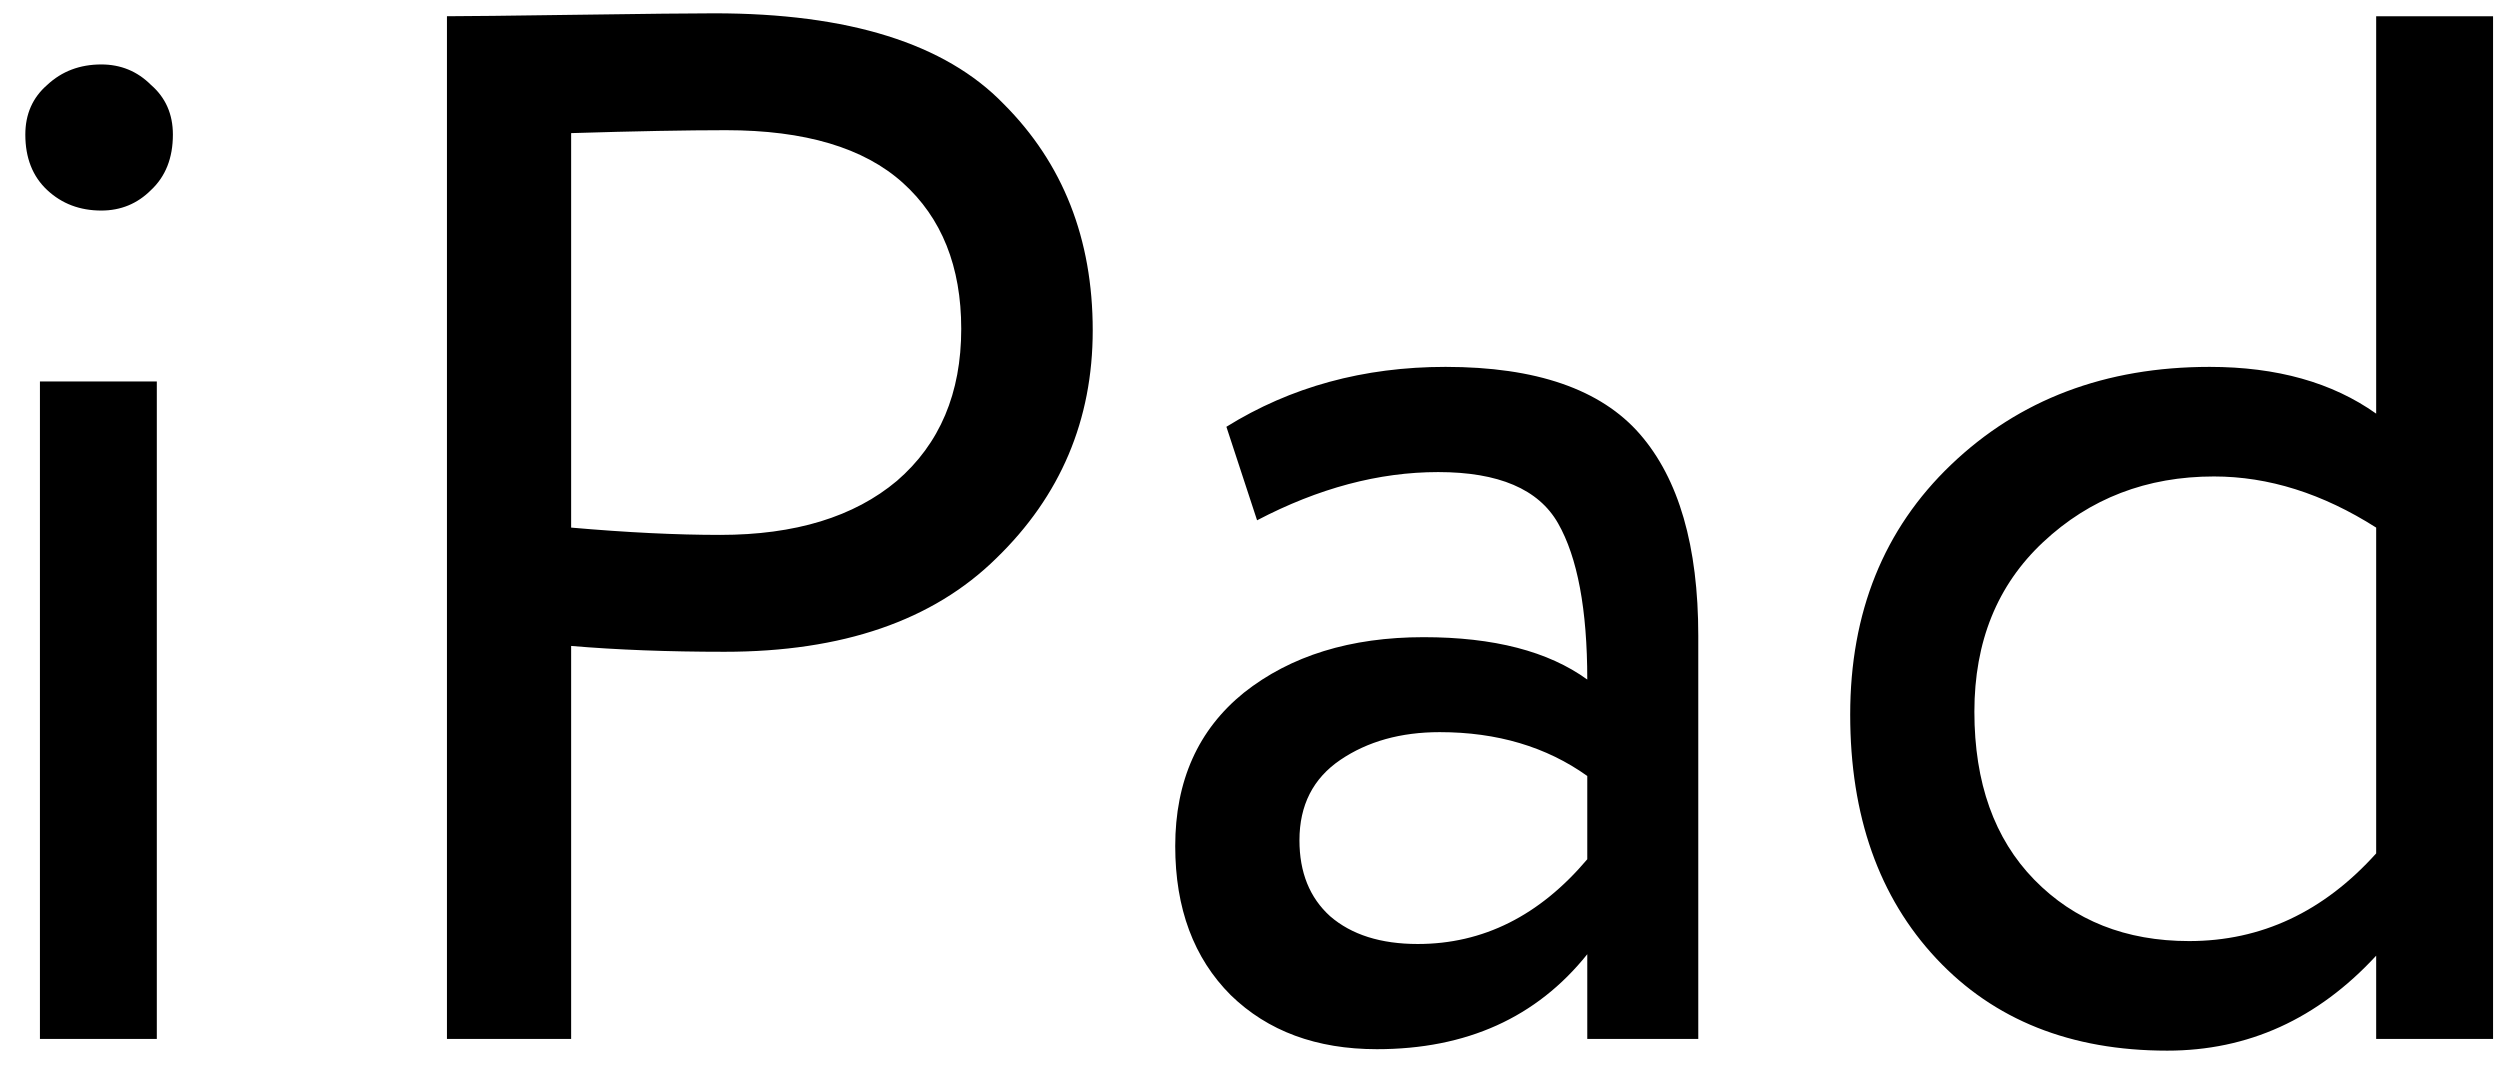 <?xml version="1.0" encoding="UTF-8"?> <svg xmlns="http://www.w3.org/2000/svg" width="77" height="33" viewBox="0 0 77 33" fill="none"> <path d="M1.23 32V11.75H4.83V32H1.23ZM0.78 4.145C0.78 3.515 1.005 3.005 1.455 2.615C1.905 2.195 2.46 1.985 3.12 1.985C3.72 1.985 4.23 2.195 4.65 2.615C5.1 3.005 5.325 3.515 5.325 4.145C5.325 4.865 5.1 5.435 4.65 5.855C4.23 6.275 3.72 6.485 3.12 6.485C2.46 6.485 1.905 6.275 1.455 5.855C1.005 5.435 0.78 4.865 0.78 4.145ZM17.591 32H13.766V0.5C14.336 0.5 15.671 0.485 17.771 0.455C19.901 0.425 21.311 0.41 22.001 0.41C26.141 0.41 29.111 1.34 30.911 3.2C32.741 5.03 33.656 7.355 33.656 10.175C33.656 12.935 32.666 15.275 30.686 17.195C28.736 19.115 25.946 20.075 22.316 20.075C20.576 20.075 19.001 20.015 17.591 19.895V32ZM22.361 4.01C21.161 4.01 19.571 4.04 17.591 4.1V16.25C19.301 16.4 20.831 16.475 22.181 16.475C24.491 16.475 26.306 15.92 27.626 14.81C28.946 13.67 29.606 12.11 29.606 10.13C29.606 8.21 29.006 6.71 27.806 5.63C26.606 4.55 24.791 4.01 22.361 4.01ZM38.718 16.025L37.773 13.145C39.752 11.915 42.002 11.3 44.523 11.3C47.312 11.3 49.307 11.99 50.508 13.37C51.708 14.75 52.307 16.82 52.307 19.58V32H48.888V29.39C47.328 31.34 45.167 32.315 42.407 32.315C40.547 32.315 39.047 31.76 37.907 30.65C36.767 29.51 36.197 27.98 36.197 26.06C36.197 24.05 36.903 22.475 38.312 21.335C39.752 20.195 41.597 19.625 43.847 19.625C46.008 19.625 47.688 20.06 48.888 20.93C48.888 18.77 48.587 17.165 47.987 16.115C47.388 15.065 46.157 14.54 44.297 14.54C42.468 14.54 40.608 15.035 38.718 16.025ZM43.667 29.075C45.678 29.075 47.417 28.205 48.888 26.465V23.9C47.627 23 46.112 22.55 44.343 22.55C43.142 22.55 42.123 22.835 41.282 23.405C40.443 23.975 40.023 24.8 40.023 25.88C40.023 26.87 40.337 27.65 40.968 28.22C41.627 28.79 42.528 29.075 43.667 29.075ZM73.186 32V29.435C71.386 31.385 69.241 32.36 66.751 32.36C63.781 32.36 61.411 31.415 59.641 29.525C57.871 27.635 56.986 25.13 56.986 22.01C56.986 18.86 58.021 16.295 60.091 14.315C62.191 12.305 64.846 11.3 68.056 11.3C70.126 11.3 71.836 11.78 73.186 12.74V0.5H76.786V32H73.186ZM67.426 28.985C69.646 28.985 71.566 28.085 73.186 26.285V16.25C71.536 15.2 69.871 14.675 68.191 14.675C66.121 14.675 64.366 15.35 62.926 16.7C61.516 18.02 60.811 19.76 60.811 21.92C60.811 24.11 61.426 25.835 62.656 27.095C63.886 28.355 65.476 28.985 67.426 28.985Z" fill="black"></path> </svg> 